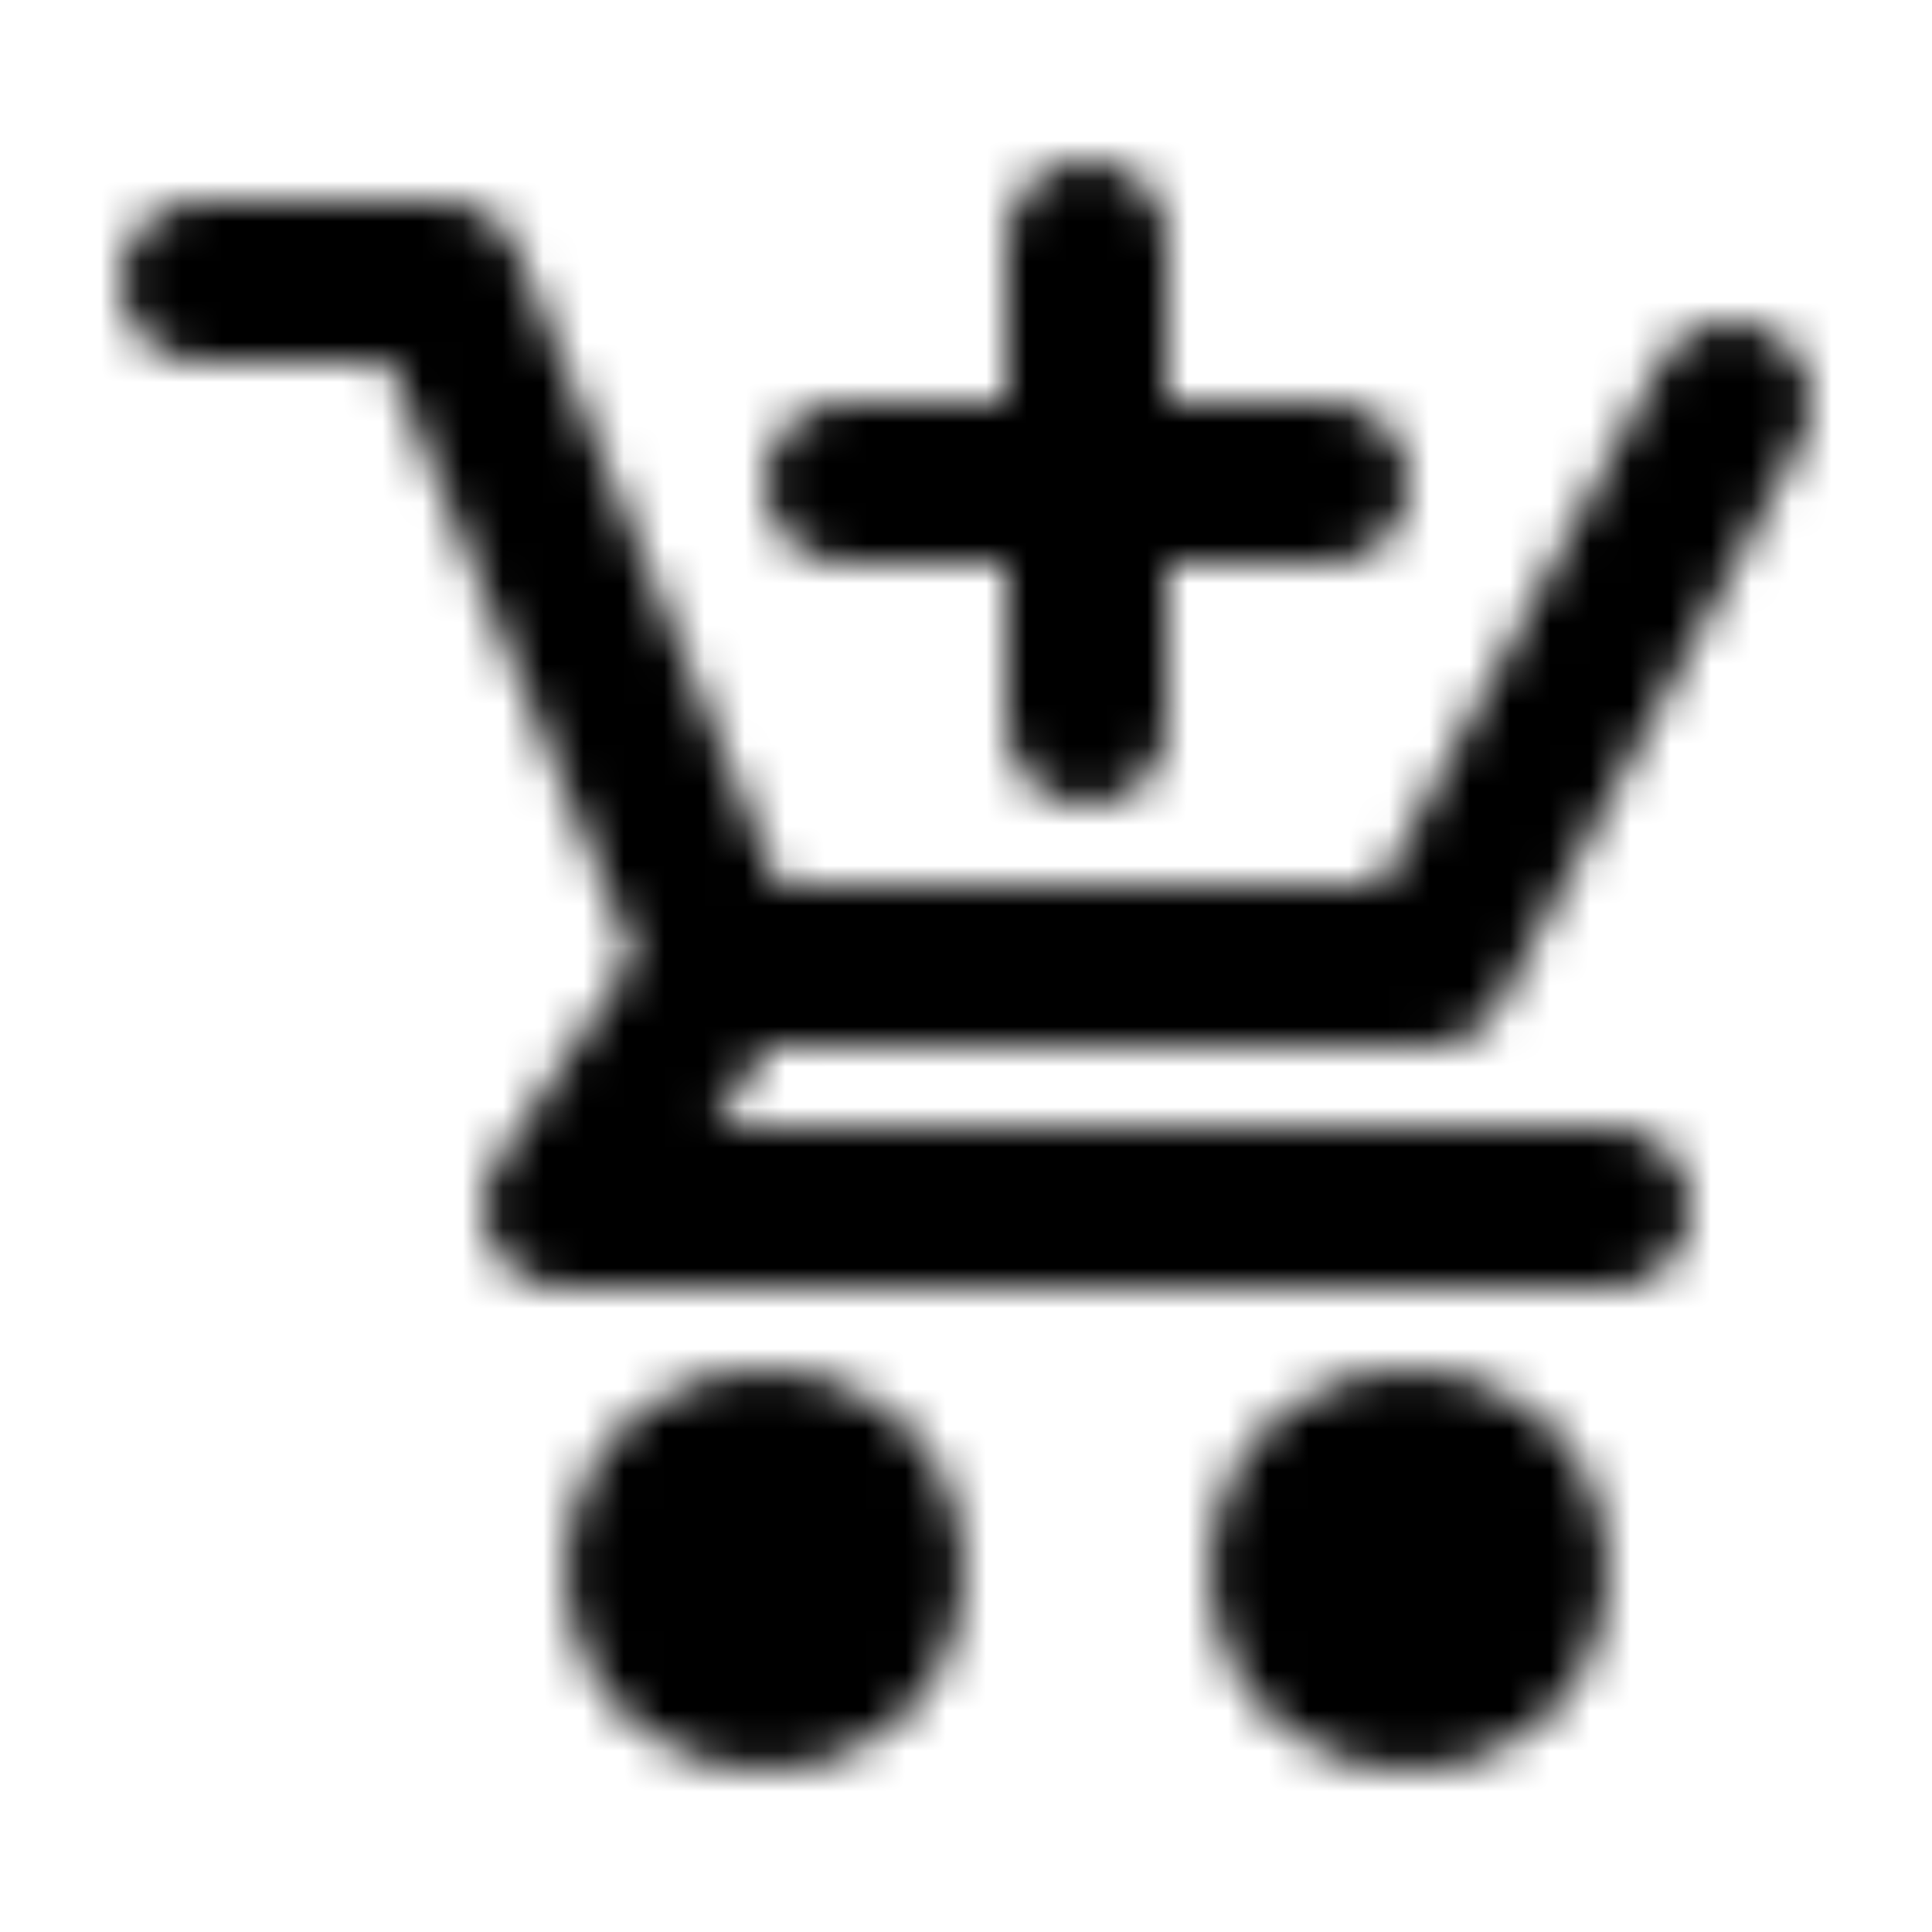 <?xml version="1.0" encoding="utf-8"?>
<!-- Generator: www.svgicons.com -->
<svg xmlns="http://www.w3.org/2000/svg" width="800" height="800" viewBox="0 0 48 48">
<defs><mask id="ipTShoppingCartTwo0"><g fill="none" stroke="#fff" stroke-width="4"><path stroke-linecap="round" stroke-linejoin="round" d="M5 7h6l7 17h17.5L43 10m-22 2h12m-6-6v12m-9 6l-4 6h26"/><circle cx="19" cy="39" r="3" fill="#555"/><circle cx="35" cy="39" r="3" fill="#555"/></g></mask></defs><path fill="currentColor" d="M0 0h48v48H0z" mask="url(#ipTShoppingCartTwo0)"/>
</svg>